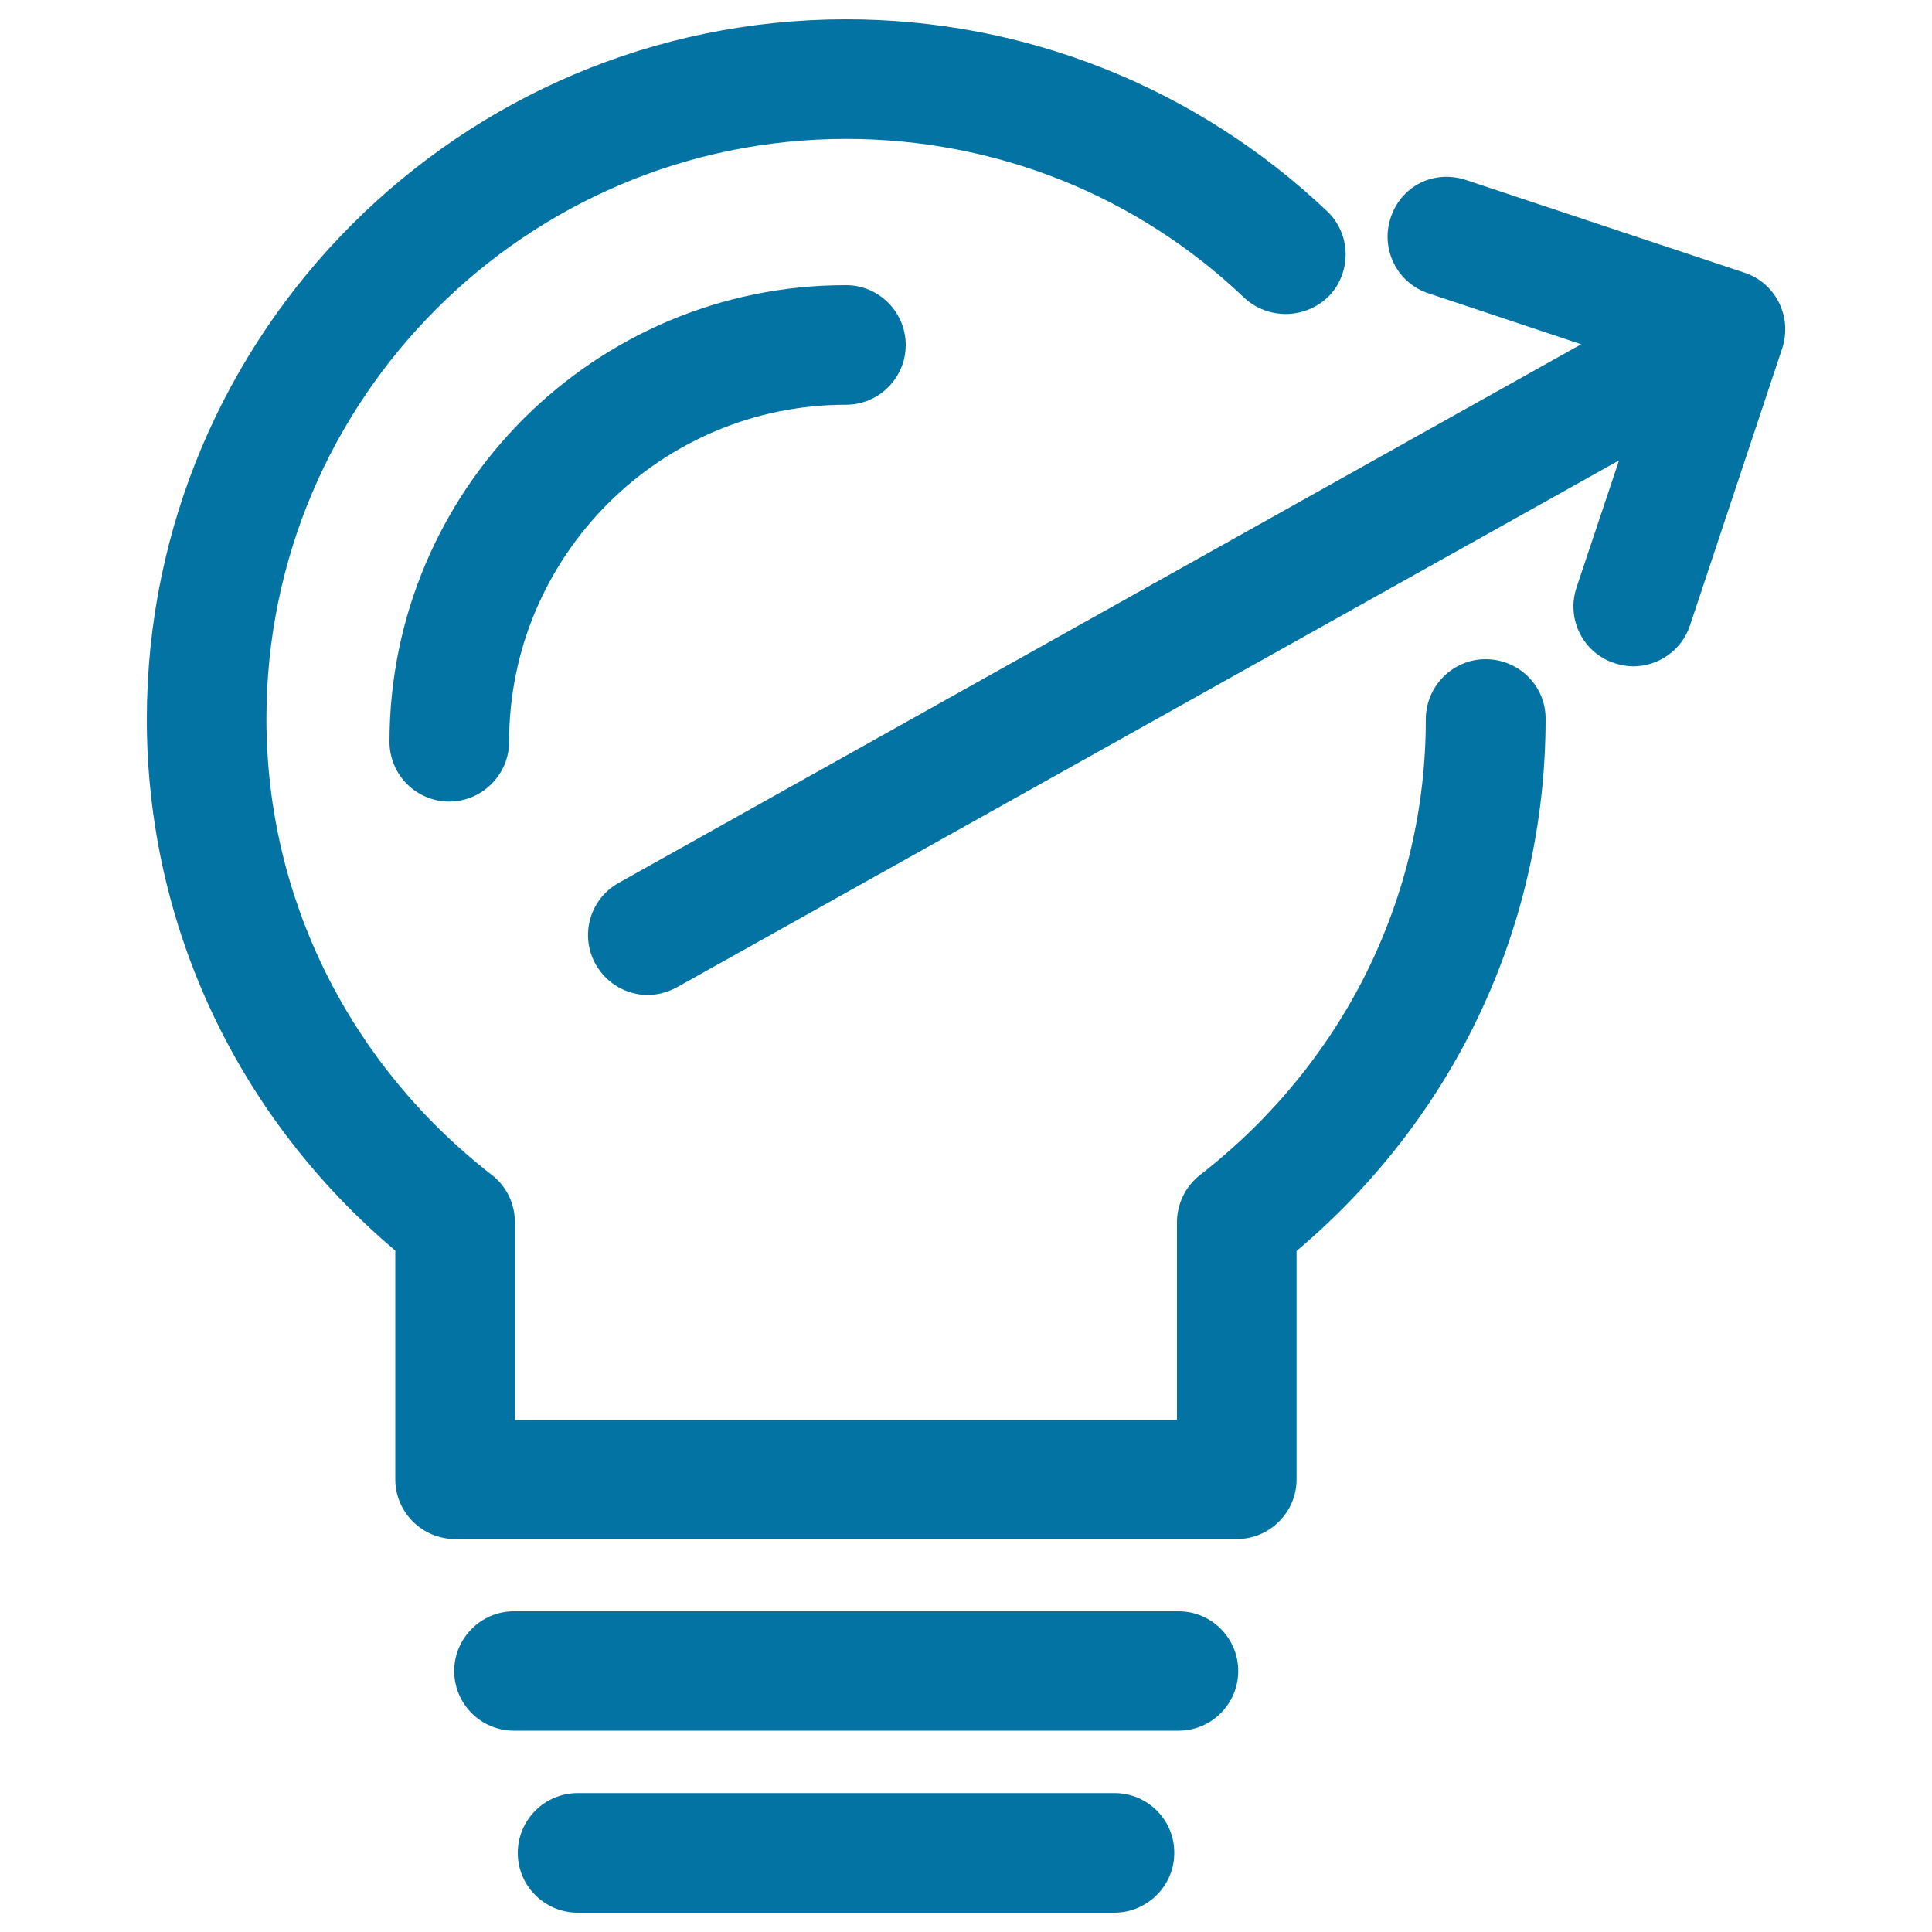 <svg xmlns="http://www.w3.org/2000/svg" viewBox="0 0 1000 1000" style="fill:#0273a2">
<title>Light Bulb Outline With Thin Arrow To The Right SVG icon</title>
<g><g><path d="M768.9,341.2c-17,0-30.9,14-30.9,31.1c0,92.3-42.7,178.2-116.9,235.9c-7.5,5.9-11.9,14.9-11.9,24.4v102.2H266.5V632.6c0-9.5-4.3-18.6-11.9-24.4C180.5,550.5,137.9,464.5,137.9,372c0-165.5,134.6-300.1,300.1-300.1c77.1,0,150.4,29.1,206.2,82.4c12.4,11.3,31.7,11,43.8-1.2c11.7-12.4,11.3-32-1.1-43.8C619.4,45.4,531,10,438,10C238.4,10,76,172.4,76,372.3c0,106.3,46.7,205.8,128.6,275v118.4c0,17,13.9,30.9,31,30.9h404.6c17,0,30.9-13.9,30.9-30.9V647.5C753.2,578.2,800,478.8,800,372C800,354.9,786.1,341.2,768.9,341.2z"/><path d="M201.6,384c0,17,13.9,30.9,30.9,30.9c17,0,31-14,31-30.9c0-96.2,78.2-174.5,174.4-174.5c17,0,30.9-13.9,30.9-30.9c0-17.1-13.9-31-30.9-31C307.6,147.5,201.6,253.6,201.6,384z"/><path d="M610,834h-344c-17,0-30.9,13.9-30.9,30.9c0,17.1,13.9,30.9,30.9,30.9h344c17,0,30.9-13.8,30.9-30.9C640.9,847.9,627.1,834,610,834z"/><path d="M576.9,928.1H299c-17.1,0-31,13.9-31,31c0,17,13.9,30.9,31,30.9h277.8c17,0,31-13.9,31-30.9C607.9,942,594,928.1,576.9,928.1z"/><path d="M902.8,141.1L758.9,93.2c-17-5.6-33.8,3.3-39.1,19.5c-5.4,16.3,3.4,33.8,19.5,39.1l79.1,26.4L320.2,457c-15,8.4-20.2,27.2-11.9,42.1c5.8,10.2,16.2,15.9,27,15.9c5.1,0,10.2-1.4,15.1-4L838,238.3l-22,65.8c-5.4,16.3,3.4,33.8,19.5,39.1c3.4,1.1,6.6,1.7,9.9,1.7c12.9,0,25.1-8.3,29.3-21.1l47.8-143.6C927.8,163.9,919,146.3,902.8,141.1z"/></g></g>
</svg>